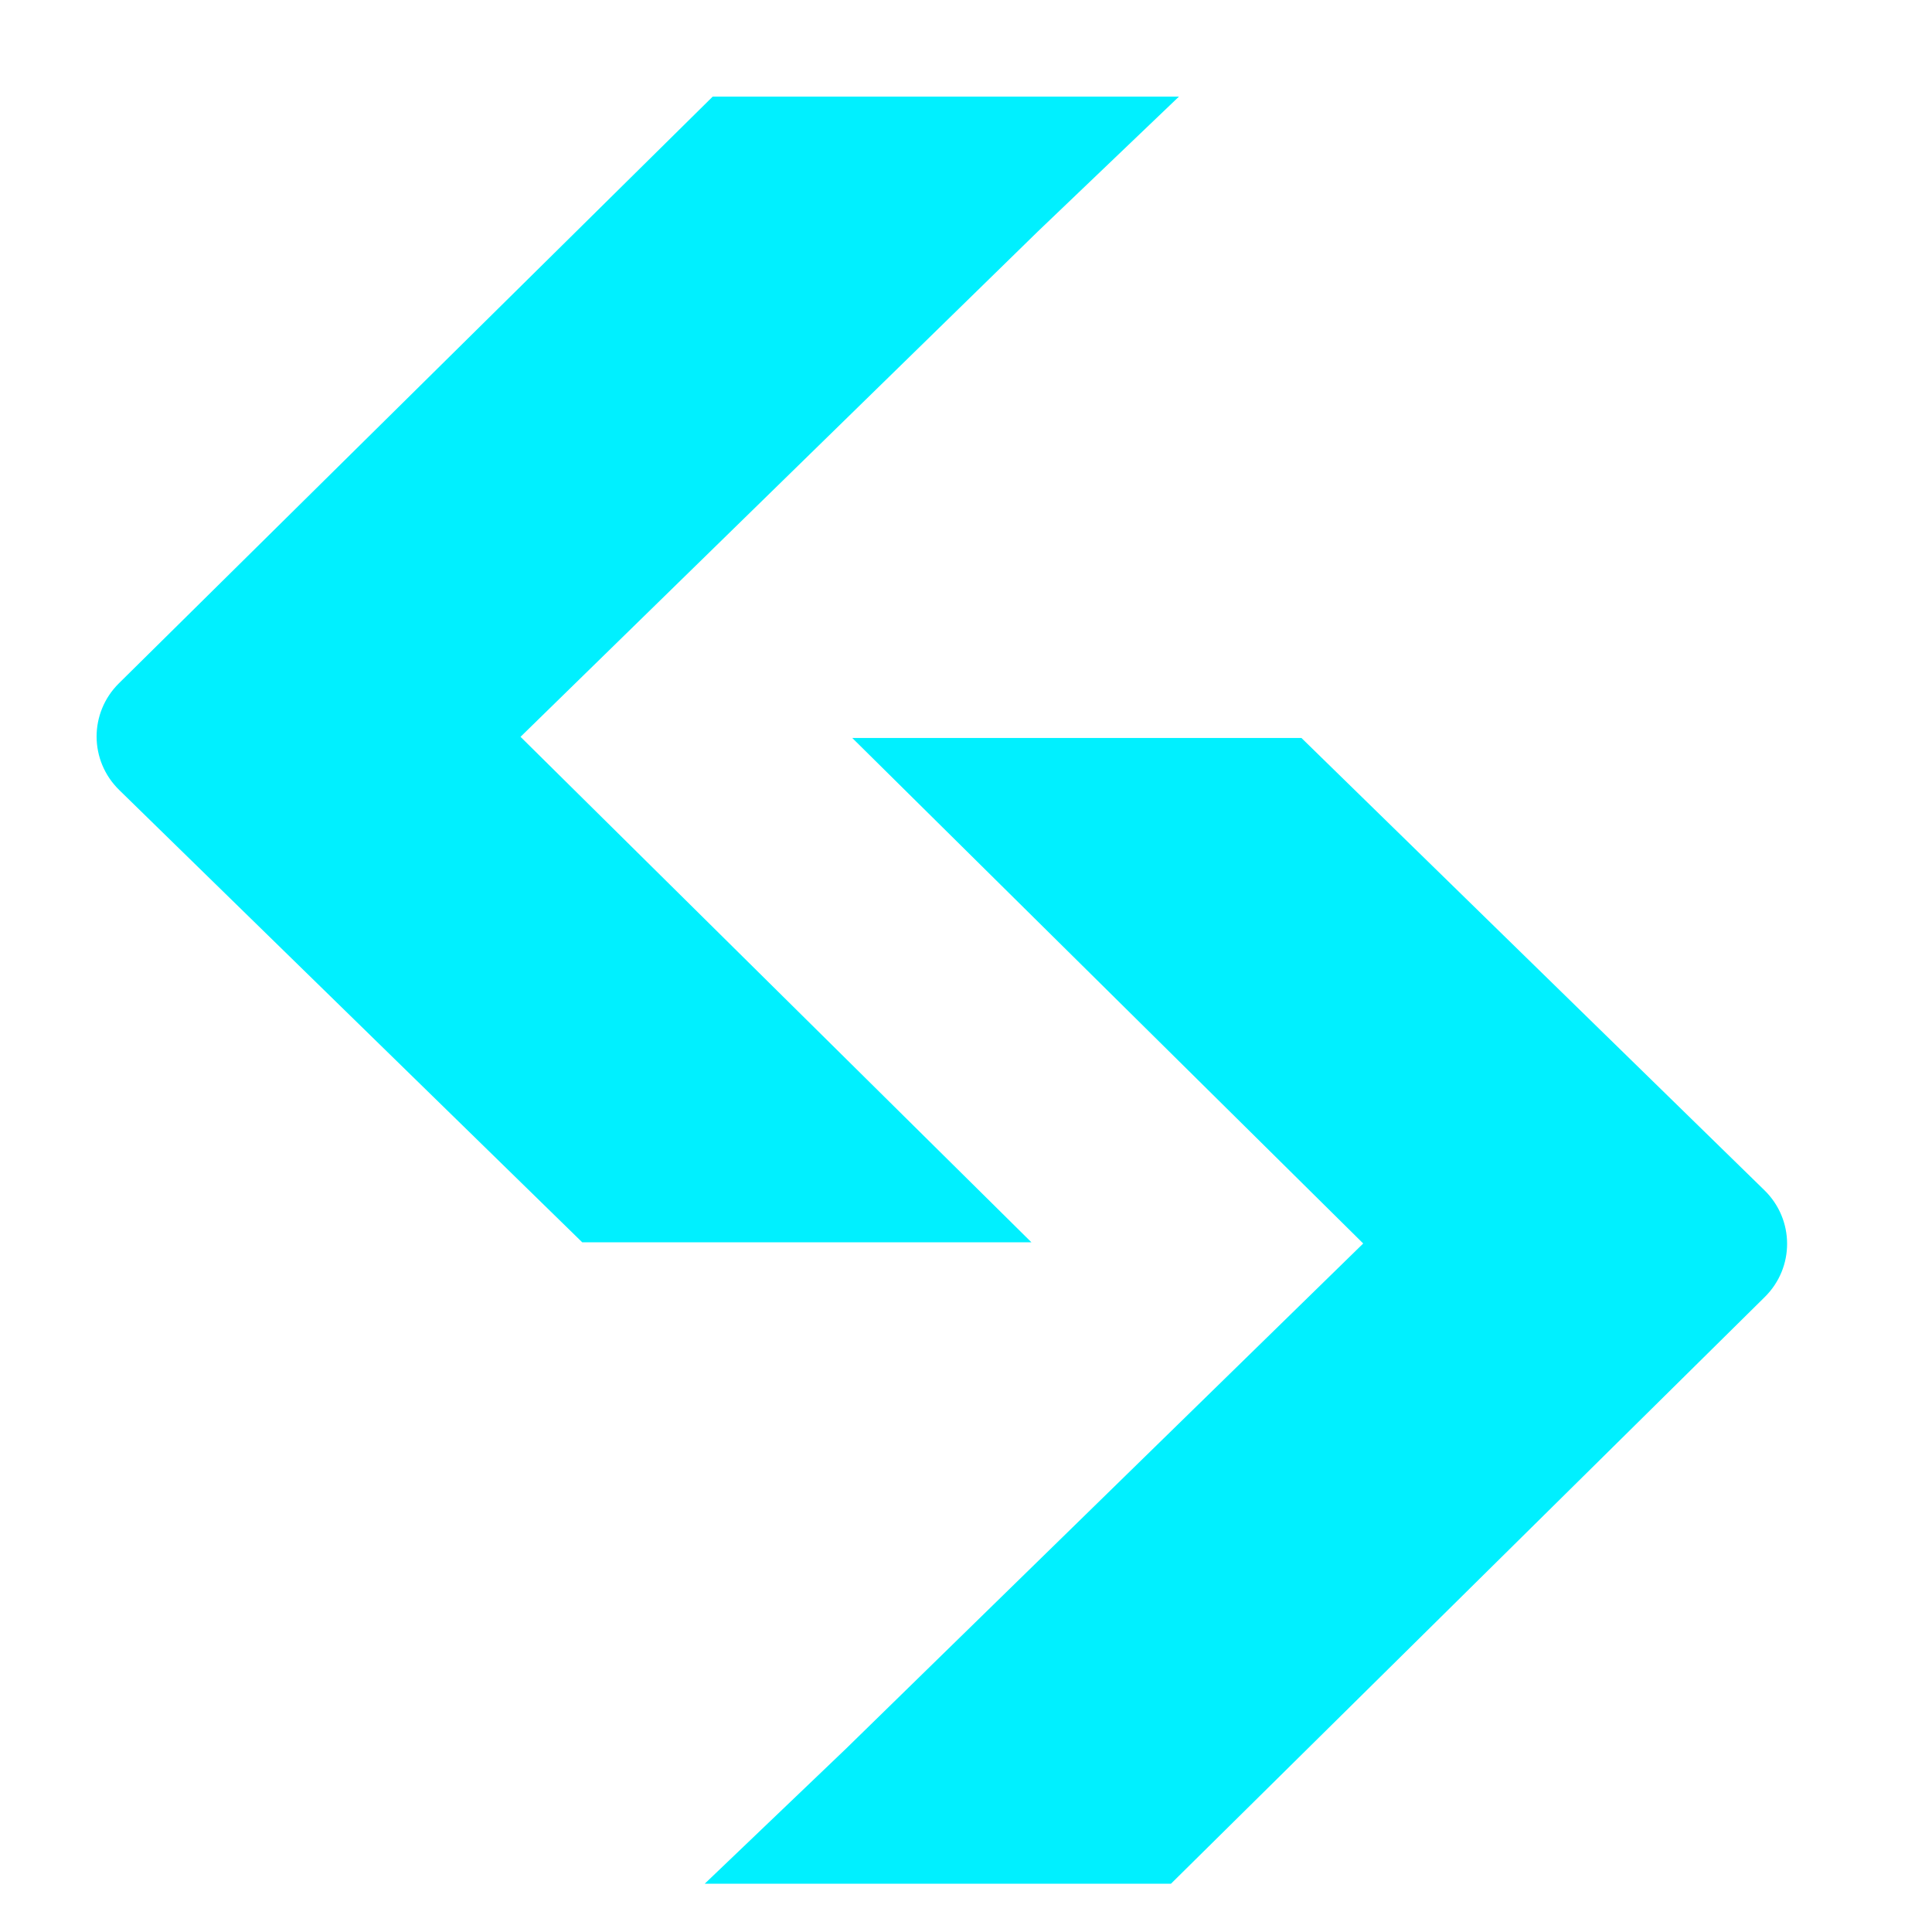 <svg width="40" height="40" viewBox="0 0 40 40" fill="none" xmlns="http://www.w3.org/2000/svg">
<path d="M26.945 15.279L36.53 24.642C37.154 25.251 37.157 26.242 36.537 26.854L24.244 39H14.591L17.509 36.211L28.224 25.745L17.645 15.279L26.945 15.279Z" fill="#00F0FF"/>
<path d="M21.491 4.789L10.777 15.255L21.355 25.721H12.055L2.47 16.358C1.846 15.749 1.843 14.759 2.463 14.146L14.756 2H24.409L21.491 4.789Z" fill="#00F0FF"/>
</svg>
